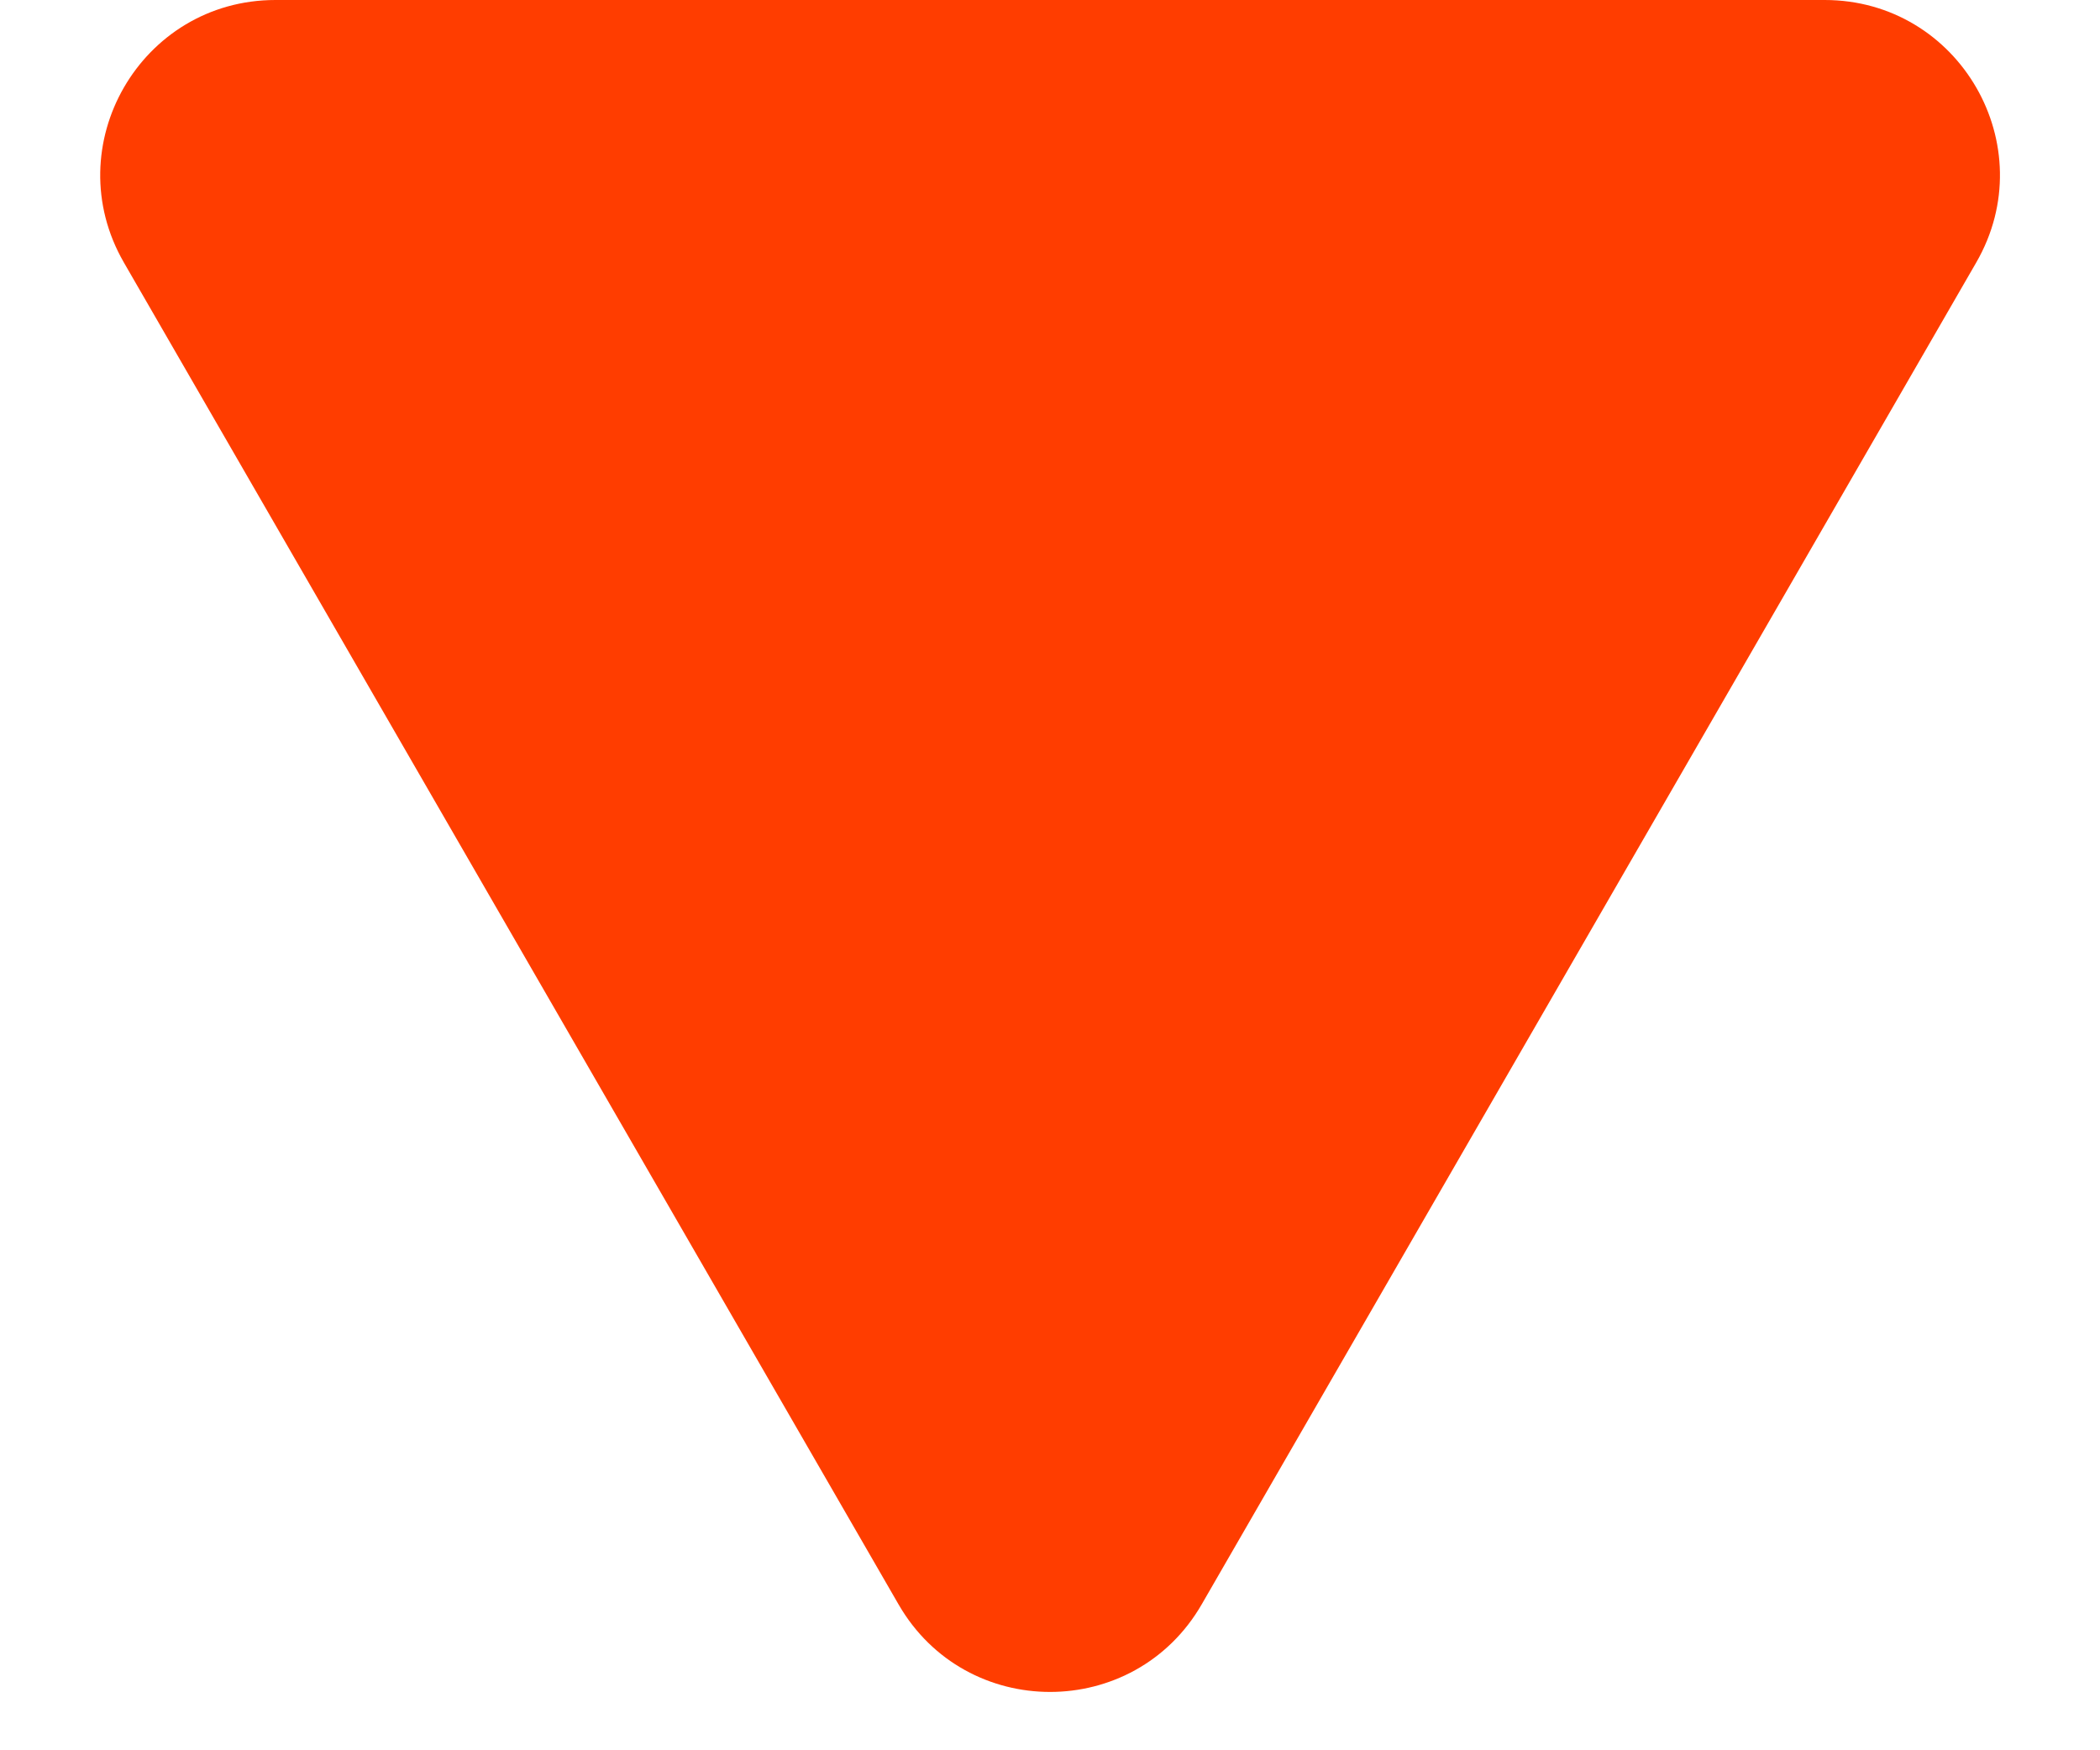 <?xml version="1.0" encoding="UTF-8"?> <svg xmlns="http://www.w3.org/2000/svg" width="18" height="15" viewBox="0 0 18 15" fill="none"><path d="M10.3 13.75C9.722 14.75 8.279 14.75 7.702 13.75L1.062 2.25C0.485 1.25 1.206 0 2.361 0L15.64 0C16.795 0 17.517 1.25 16.939 2.25L10.3 13.75Z" fill="#FF3D00"></path></svg> 